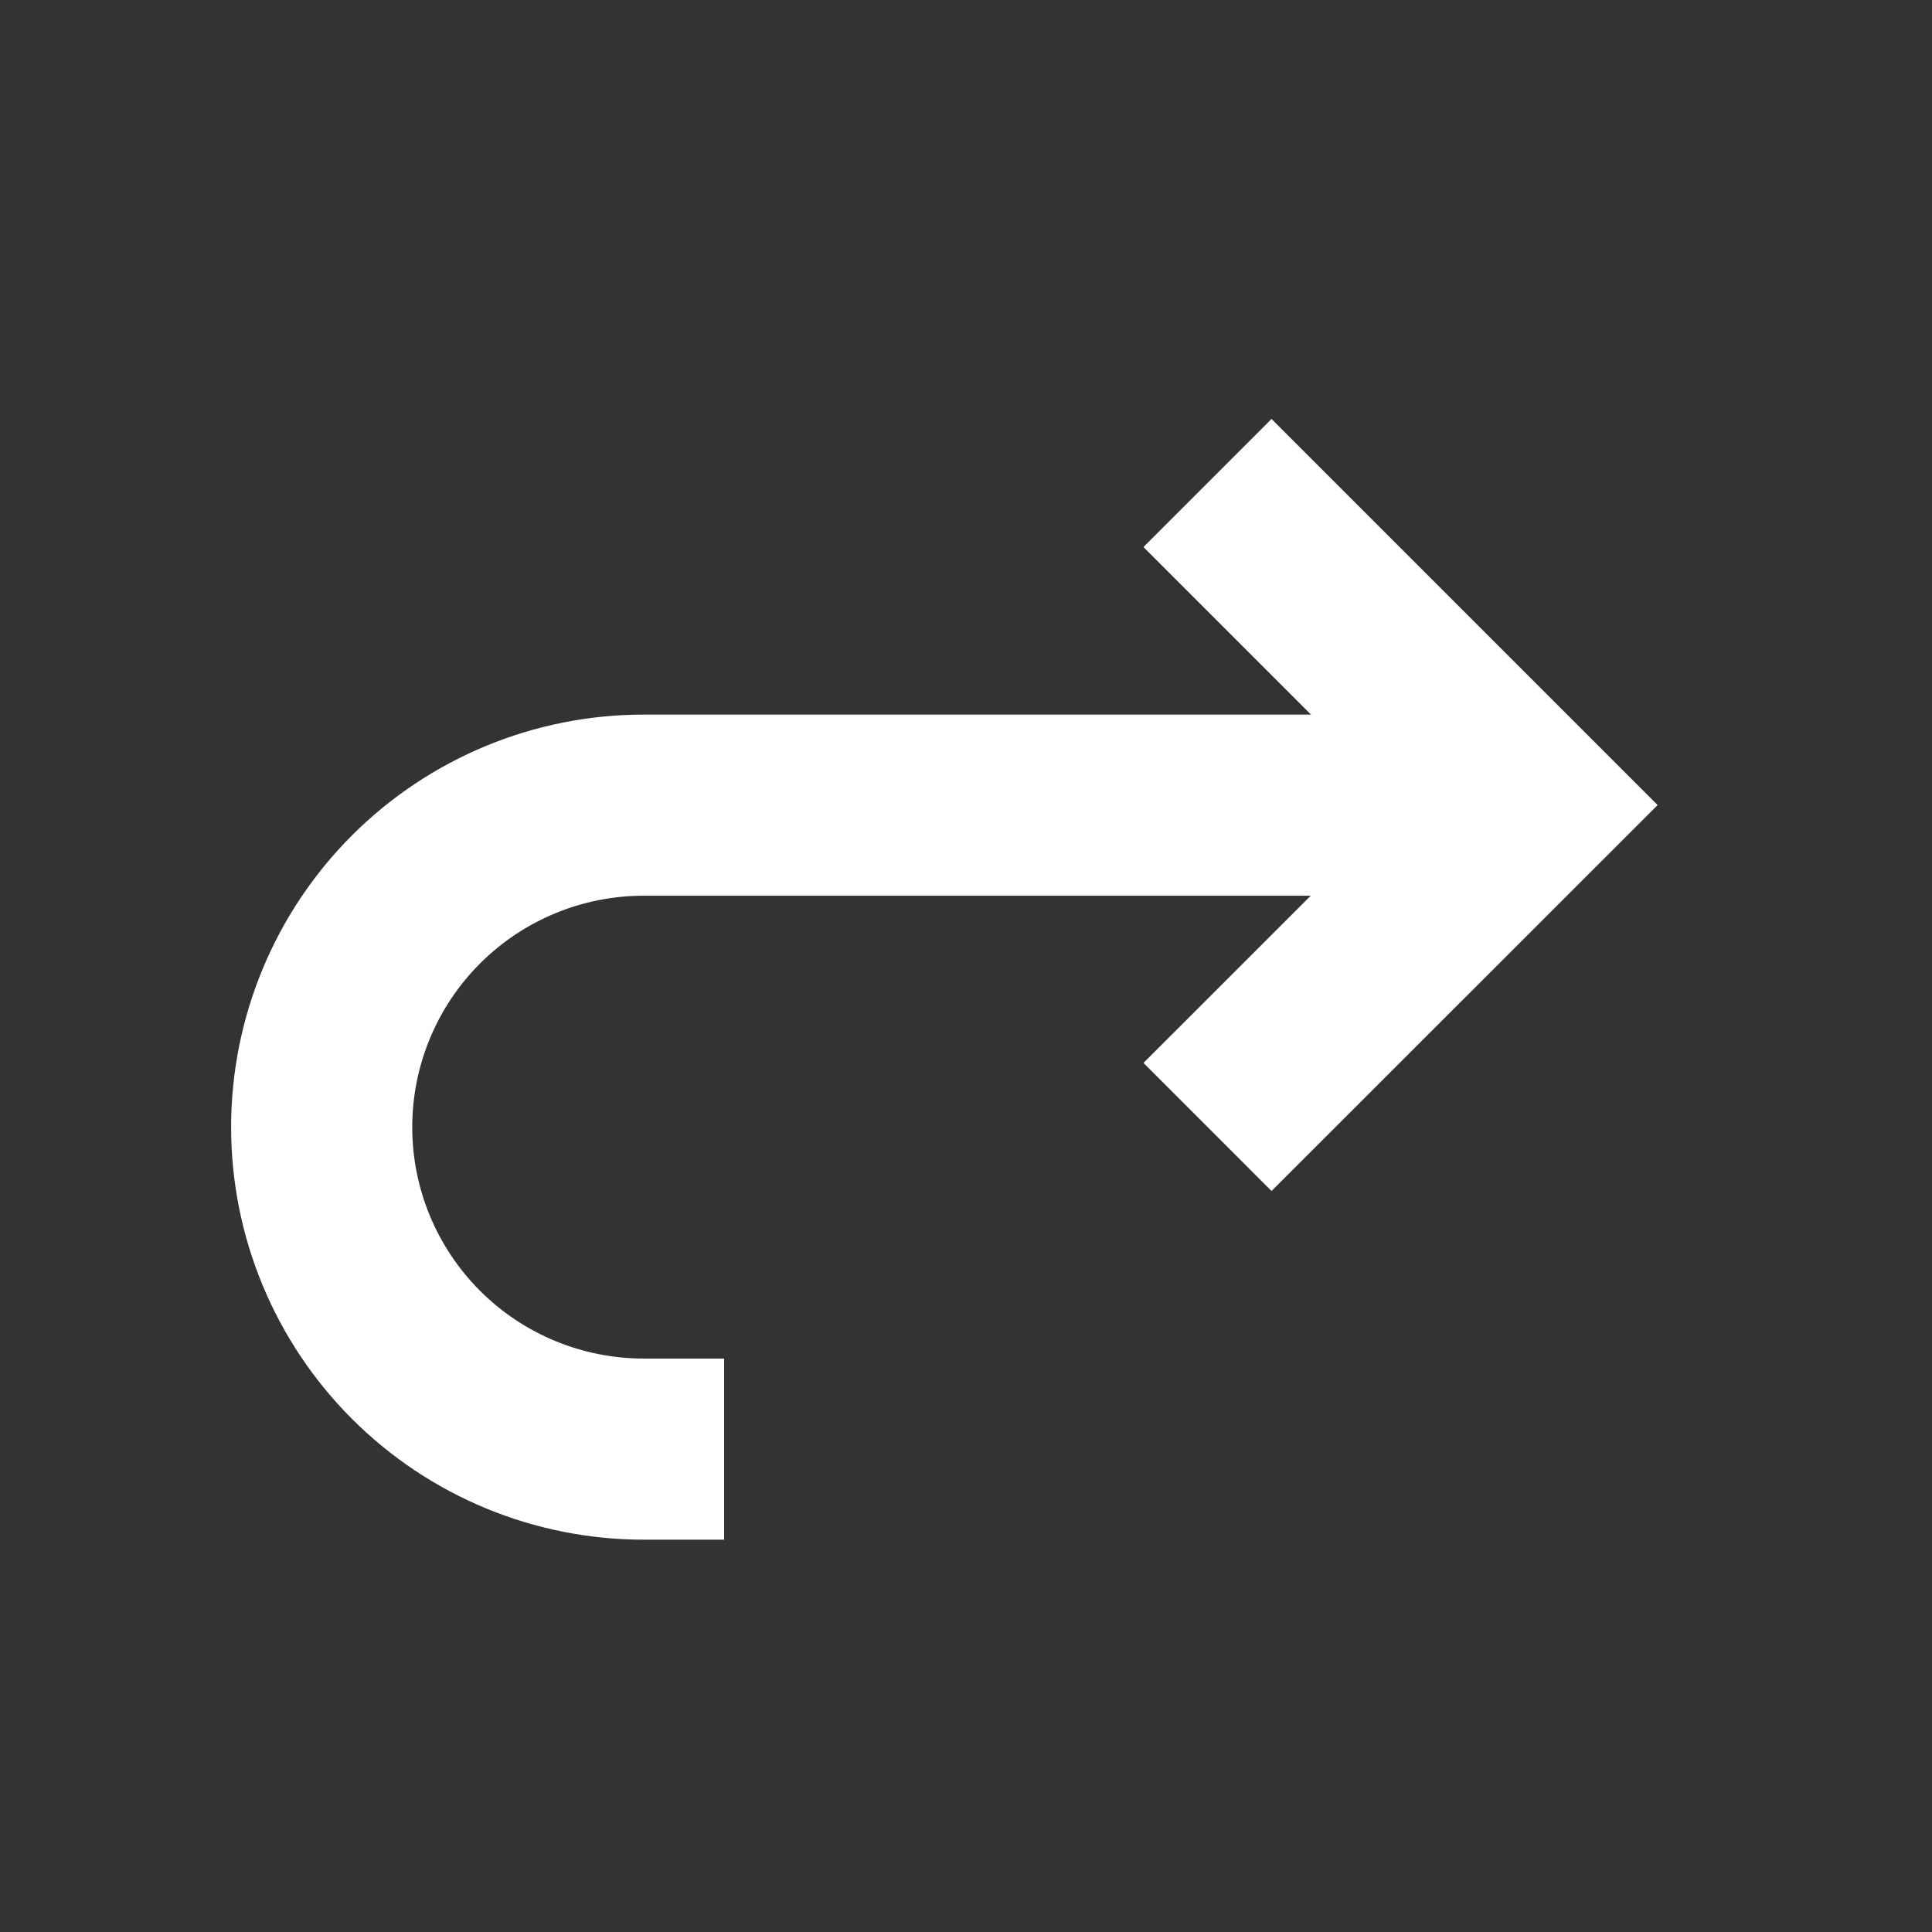 <svg width="16" height="16" viewBox="0 0 16 16" fill="none" xmlns="http://www.w3.org/2000/svg">
<rect x="0" y="0" width="16" height="16" fill="#333333" stroke="none"/>
<g id="Frame" clip-path="url(#clip0_1100_143)">
<path id="Vector" d="M10 9.333L12.667 6.667L10 4" stroke="white" stroke-width="1.5"/>
<path id="Vector_2" d="M12.664 6.668H5.331C4.623 6.668 3.945 6.949 3.445 7.449C2.945 7.949 2.664 8.627 2.664 9.335C2.664 10.042 2.945 10.72 3.445 11.22C3.945 11.72 4.623 12.001 5.331 12.001H5.997" stroke="white" stroke-width="1.5"/>
</g>
<defs>
<clipPath id="clip0_1100_143">
<rect width="16" height="16" fill="white"/>
</clipPath>
</defs>
</svg>
